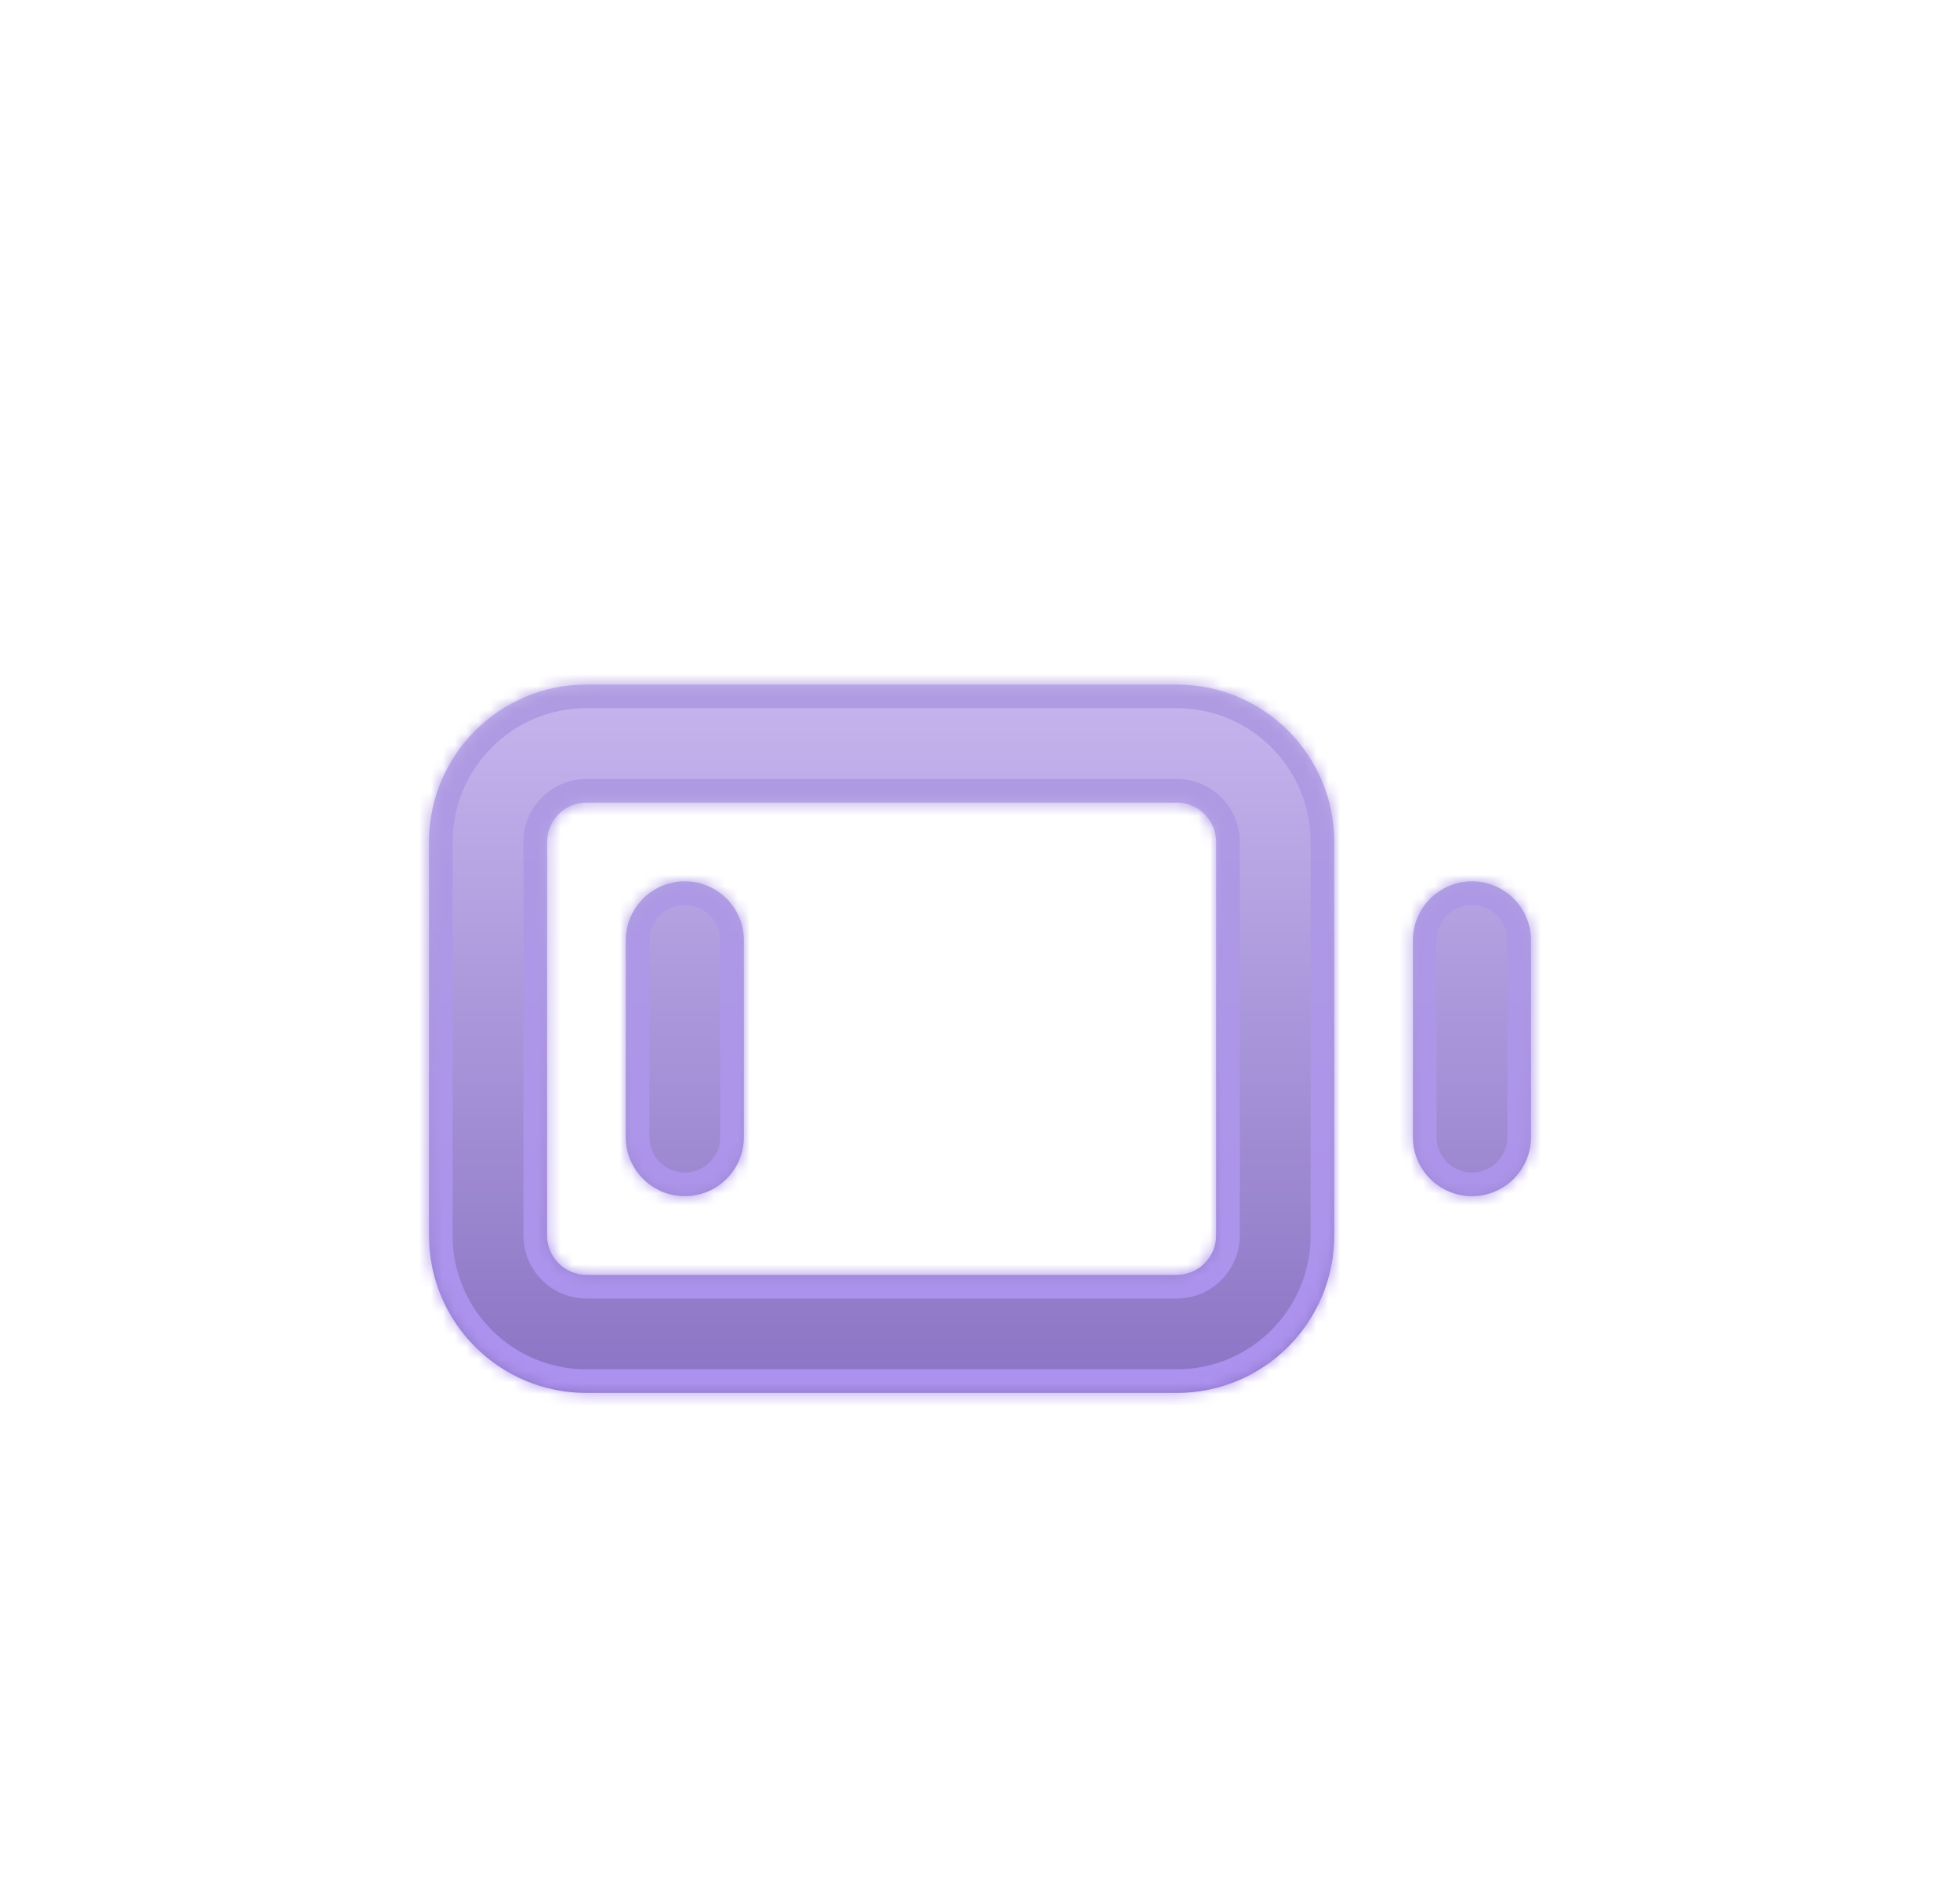 <svg width="166" height="161" viewBox="0 0 166 161" fill="none" xmlns="http://www.w3.org/2000/svg">
<g filter="url(#filter0_dd_1130_27148)">
<mask id="path-1-inside-1_1130_27148" fill="white">
<path d="M99.667 49.39C107.031 49.39 113.001 55.359 113.001 62.723V96.057C113.001 103.421 107.031 109.39 99.667 109.39H49.667C42.303 109.39 36.334 103.421 36.334 96.057V62.723C36.334 55.36 42.303 49.39 49.667 49.39H99.667ZM49.667 59.39C47.826 59.39 46.334 60.883 46.334 62.723V96.057C46.334 97.898 47.826 99.39 49.667 99.39H99.667C101.508 99.39 103.001 97.898 103.001 96.057V62.723C103.001 60.882 101.508 59.39 99.667 59.39H49.667ZM58 66.057C60.761 66.057 63 68.296 63 71.057V87.724C63 90.485 60.761 92.724 58 92.724C55.239 92.724 53 90.485 53 87.724V71.057C53 68.296 55.239 66.057 58 66.057ZM124.666 66.057C127.427 66.057 129.666 68.296 129.666 71.057V87.724C129.666 90.485 127.427 92.724 124.666 92.724C121.905 92.724 119.666 90.485 119.666 87.724V71.057C119.666 68.296 121.905 66.057 124.666 66.057Z"/>
</mask>
<path d="M99.667 49.39C107.031 49.39 113.001 55.359 113.001 62.723V96.057C113.001 103.421 107.031 109.39 99.667 109.39H49.667C42.303 109.39 36.334 103.421 36.334 96.057V62.723C36.334 55.36 42.303 49.39 49.667 49.39H99.667ZM49.667 59.39C47.826 59.39 46.334 60.883 46.334 62.723V96.057C46.334 97.898 47.826 99.39 49.667 99.39H99.667C101.508 99.39 103.001 97.898 103.001 96.057V62.723C103.001 60.882 101.508 59.39 99.667 59.39H49.667ZM58 66.057C60.761 66.057 63 68.296 63 71.057V87.724C63 90.485 60.761 92.724 58 92.724C55.239 92.724 53 90.485 53 87.724V71.057C53 68.296 55.239 66.057 58 66.057ZM124.666 66.057C127.427 66.057 129.666 68.296 129.666 71.057V87.724C129.666 90.485 127.427 92.724 124.666 92.724C121.905 92.724 119.666 90.485 119.666 87.724V71.057C119.666 68.296 121.905 66.057 124.666 66.057Z" fill="url(#paint0_linear_1130_27148)"/>
<path d="M113.001 62.723H115.001V62.723L113.001 62.723ZM113.001 96.057L115.001 96.057V96.057H113.001ZM49.667 109.39L49.667 111.39H49.667V109.39ZM36.334 96.057H34.334V96.057L36.334 96.057ZM36.334 62.723L34.334 62.723V62.723H36.334ZM49.667 49.39V47.39H49.667L49.667 49.39ZM49.667 59.39V57.39H49.667L49.667 59.39ZM46.334 62.723L44.334 62.723V62.723H46.334ZM46.334 96.057H44.334V96.057L46.334 96.057ZM49.667 99.39L49.667 101.39H49.667V99.39ZM103.001 96.057L105.001 96.057V96.057H103.001ZM103.001 62.723H105.001V62.723L103.001 62.723ZM63 87.724L65 87.724V87.724H63ZM53 87.724H51V87.724L53 87.724ZM129.666 87.724L131.666 87.724V87.724H129.666ZM119.666 87.724H117.666V87.724L119.666 87.724ZM99.667 49.39V51.39C105.926 51.39 111.001 56.464 111.001 62.723L113.001 62.723L115.001 62.723C115.001 54.255 108.135 47.39 99.667 47.39V49.39ZM113.001 62.723H111.001V96.057H113.001H115.001V62.723H113.001ZM113.001 96.057L111.001 96.057C111.001 102.316 105.926 107.39 99.667 107.39V109.39V111.39C108.135 111.39 115.001 104.525 115.001 96.057L113.001 96.057ZM99.667 109.39V107.39H49.667V109.39V111.39H99.667V109.39ZM49.667 109.39L49.667 107.39C43.408 107.39 38.334 102.316 38.334 96.057L36.334 96.057L34.334 96.057C34.334 104.525 41.199 111.39 49.667 111.39L49.667 109.39ZM36.334 96.057H38.334V62.723H36.334H34.334V96.057H36.334ZM36.334 62.723L38.334 62.723C38.334 56.464 43.408 51.39 49.667 51.39L49.667 49.39L49.667 47.39C41.199 47.39 34.334 54.255 34.334 62.723L36.334 62.723ZM49.667 49.39V51.39H99.667V49.39V47.39H49.667V49.39ZM49.667 59.39L49.667 57.39C46.722 57.39 44.334 59.778 44.334 62.723L46.334 62.723L48.334 62.723C48.334 61.987 48.931 61.39 49.667 61.39L49.667 59.39ZM46.334 62.723H44.334V96.057H46.334H48.334V62.723H46.334ZM46.334 96.057L44.334 96.057C44.334 99.002 46.722 101.39 49.667 101.39L49.667 99.39L49.667 97.39C48.931 97.39 48.334 96.793 48.334 96.057L46.334 96.057ZM49.667 99.39V101.39H99.667V99.39V97.39H49.667V99.39ZM99.667 99.39V101.39C102.612 101.39 105.001 99.003 105.001 96.057L103.001 96.057L101.001 96.057C101.001 96.793 100.404 97.39 99.667 97.39V99.39ZM103.001 96.057H105.001V62.723H103.001H101.001V96.057H103.001ZM103.001 62.723L105.001 62.723C105.001 59.777 102.612 57.39 99.667 57.39V59.39V61.39C100.404 61.39 101.001 61.987 101.001 62.723L103.001 62.723ZM99.667 59.39V57.39H49.667V59.39V61.39H99.667V59.39ZM58 66.057V68.057C59.657 68.057 61 69.4 61 71.057H63H65C65 67.191 61.866 64.057 58 64.057V66.057ZM63 71.057H61V87.724H63H65V71.057H63ZM63 87.724L61 87.724C61 89.381 59.656 90.724 58 90.724V92.724V94.724C61.866 94.724 65 91.59 65 87.724L63 87.724ZM58 92.724V90.724C56.344 90.724 55 89.381 55 87.724L53 87.724L51 87.724C51 91.59 54.134 94.724 58 94.724V92.724ZM53 87.724H55V71.057H53H51V87.724H53ZM53 71.057H55C55 69.4 56.343 68.057 58 68.057V66.057V64.057C54.134 64.057 51 67.191 51 71.057H53ZM124.666 66.057V68.057C126.323 68.057 127.666 69.4 127.666 71.057H129.666H131.666C131.666 67.191 128.532 64.057 124.666 64.057V66.057ZM129.666 71.057H127.666V87.724H129.666H131.666V71.057H129.666ZM129.666 87.724L127.666 87.724C127.666 89.381 126.322 90.724 124.666 90.724V92.724V94.724C128.532 94.724 131.666 91.59 131.666 87.724L129.666 87.724ZM124.666 92.724V90.724C123.01 90.724 121.666 89.381 121.666 87.724L119.666 87.724L117.666 87.724C117.666 91.59 120.8 94.724 124.666 94.724V92.724ZM119.666 87.724H121.666V71.057H119.666H117.666V87.724H119.666ZM119.666 71.057H121.666C121.666 69.4 123.009 68.057 124.666 68.057V66.057V64.057C120.8 64.057 117.666 67.191 117.666 71.057H119.666Z" fill="url(#paint1_linear_1130_27148)" mask="url(#path-1-inside-1_1130_27148)"/>
</g>
<defs>
<filter id="filter0_dd_1130_27148" x="-3.222" y="-19.11" width="172.443" height="200.07" filterUnits="userSpaceOnUse" color-interpolation-filters="sRGB">
<feFlood flood-opacity="0" result="BackgroundImageFix"/>
<feColorMatrix in="SourceAlpha" type="matrix" values="0 0 0 0 0 0 0 0 0 0 0 0 0 0 0 0 0 0 127 0" result="hardAlpha"/>
<feOffset dy="-12.278"/>
<feGaussianBlur stdDeviation="18.111"/>
<feColorMatrix type="matrix" values="0 0 0 0 0.522 0 0 0 0 0.298 0 0 0 0 0.785 0 0 0 0.4 0"/>
<feBlend mode="normal" in2="BackgroundImageFix" result="effect1_dropShadow_1130_27148"/>
<feColorMatrix in="SourceAlpha" type="matrix" values="0 0 0 0 0 0 0 0 0 0 0 0 0 0 0 0 0 0 127 0" result="hardAlpha"/>
<feOffset dy="20.873"/>
<feGaussianBlur stdDeviation="15.348"/>
<feColorMatrix type="matrix" values="0 0 0 0 0.137 0 0 0 0 0.086 0 0 0 0 0.275 0 0 0 1 0"/>
<feBlend mode="normal" in2="effect1_dropShadow_1130_27148" result="effect2_dropShadow_1130_27148"/>
<feBlend mode="normal" in="SourceGraphic" in2="effect2_dropShadow_1130_27148" result="shape"/>
</filter>
<linearGradient id="paint0_linear_1130_27148" x1="133.179" y1="24.925" x2="133.179" y2="135.159" gradientUnits="userSpaceOnUse">
<stop stop-color="#DDD0FF"/>
<stop offset="1" stop-color="#7258B2"/>
</linearGradient>
<linearGradient id="paint1_linear_1130_27148" x1="83" y1="49.39" x2="83" y2="109.39" gradientUnits="userSpaceOnUse">
<stop stop-color="#AE9BE1"/>
<stop offset="1" stop-color="#AC91EF"/>
</linearGradient>
</defs>
</svg>
